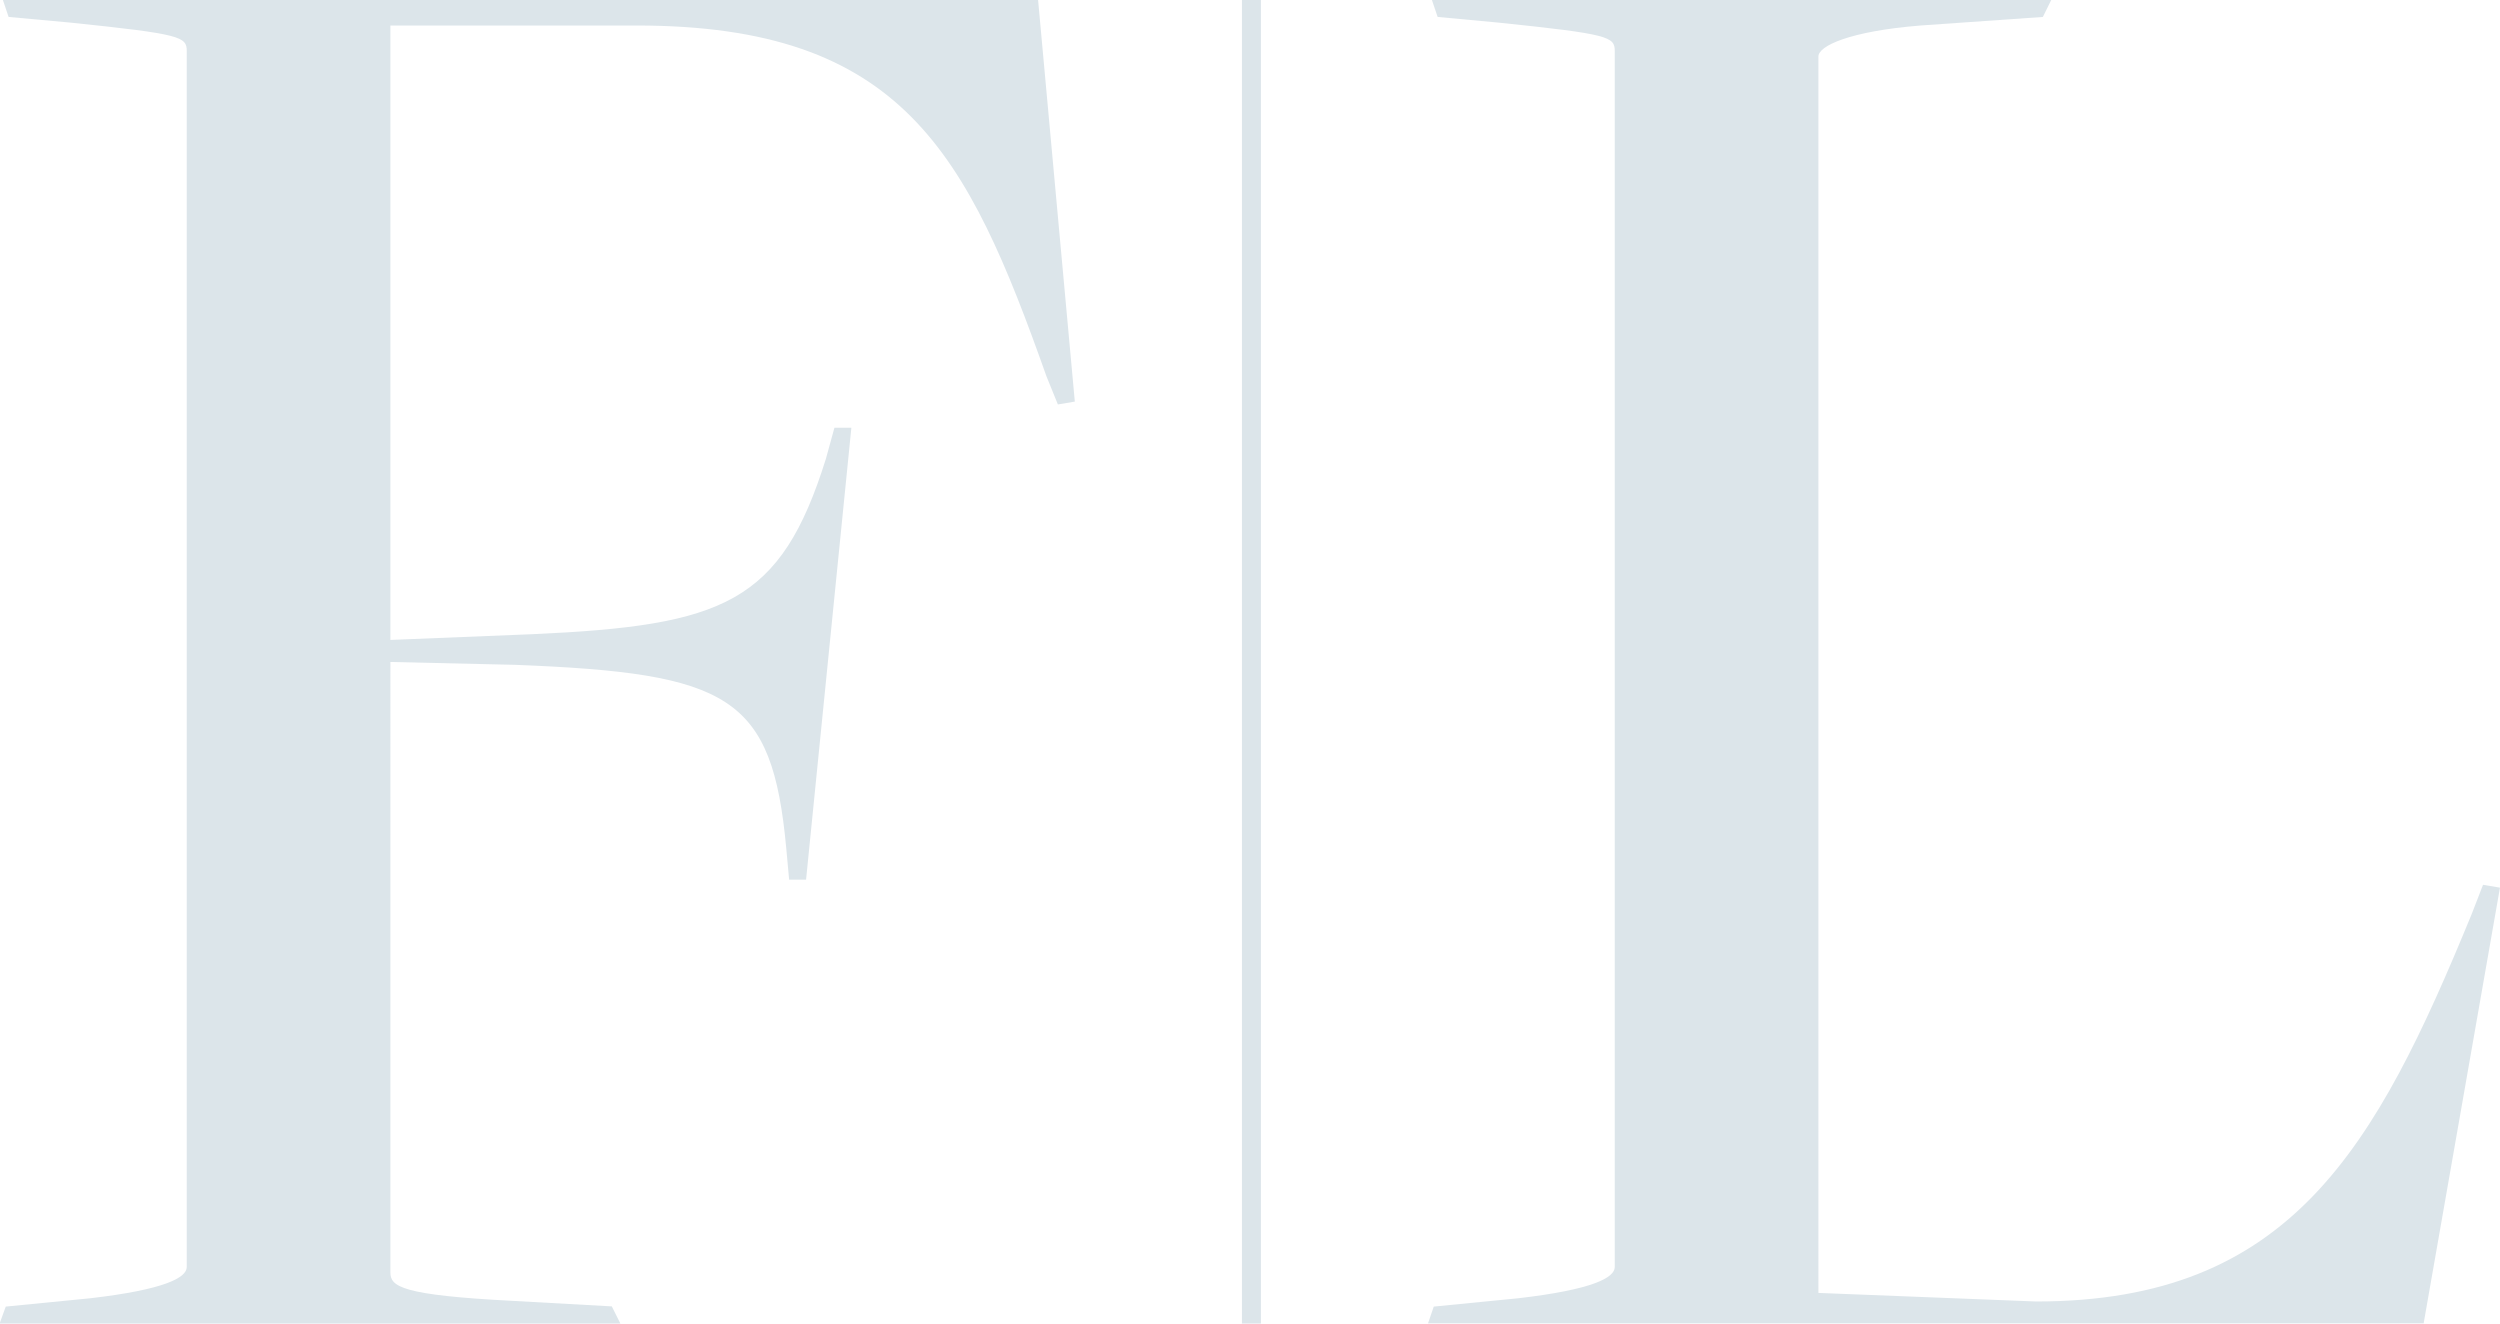 <?xml version="1.0" encoding="UTF-8"?> <svg xmlns="http://www.w3.org/2000/svg" id="b7fe5316-2790-4743-ae84-ccd2456e6a75" data-name="Layer 1" width="1.7in" height="0.9in" viewBox="0 0 122.51 64.86"><path d="M45.3,84.67l4.16-.41c3.6-.42,4.71-1,4.71-1.53V23.14c0-.7-.28-.83-5.68-1.39l-3.05-.28-.28-.83H95.89l1.8,19.68-.83.14-.56-1.38c-3.88-10.95-7.06-17.19-20.09-17.19H64.15V52l6.93-.28c9.43-.42,12.2-1.53,14.41-8.59l.42-1.53h.83L84.52,63.75h-.83l-.14-1.53c-.69-7.48-2.77-8.59-13.3-9l-6.1-.14V83c0,.69.55,1.11,6,1.39l4.85.27.42.84H45Z" transform="translate(-45.02 -20.64)" fill="#dce5ea"></path><path d="M115.28,84.67l4.16-.41c3.6-.42,4.71-1,4.71-1.53V23.14c0-.7-.28-.83-5.68-1.39l-3-.28-.28-.83h30.35l-.41.83-6,.42c-3.47.28-5,1-5,1.52V84l10.67.42c12.47,0,16.63-7.49,21.35-19L166.7,64l.83.14-3.74,21.35H115Z" transform="translate(-45.02 -20.64)" fill="#dce5ea"></path><rect x="60.86" width="0.93" height="64.86" fill="#dce5ea"></rect></svg> 